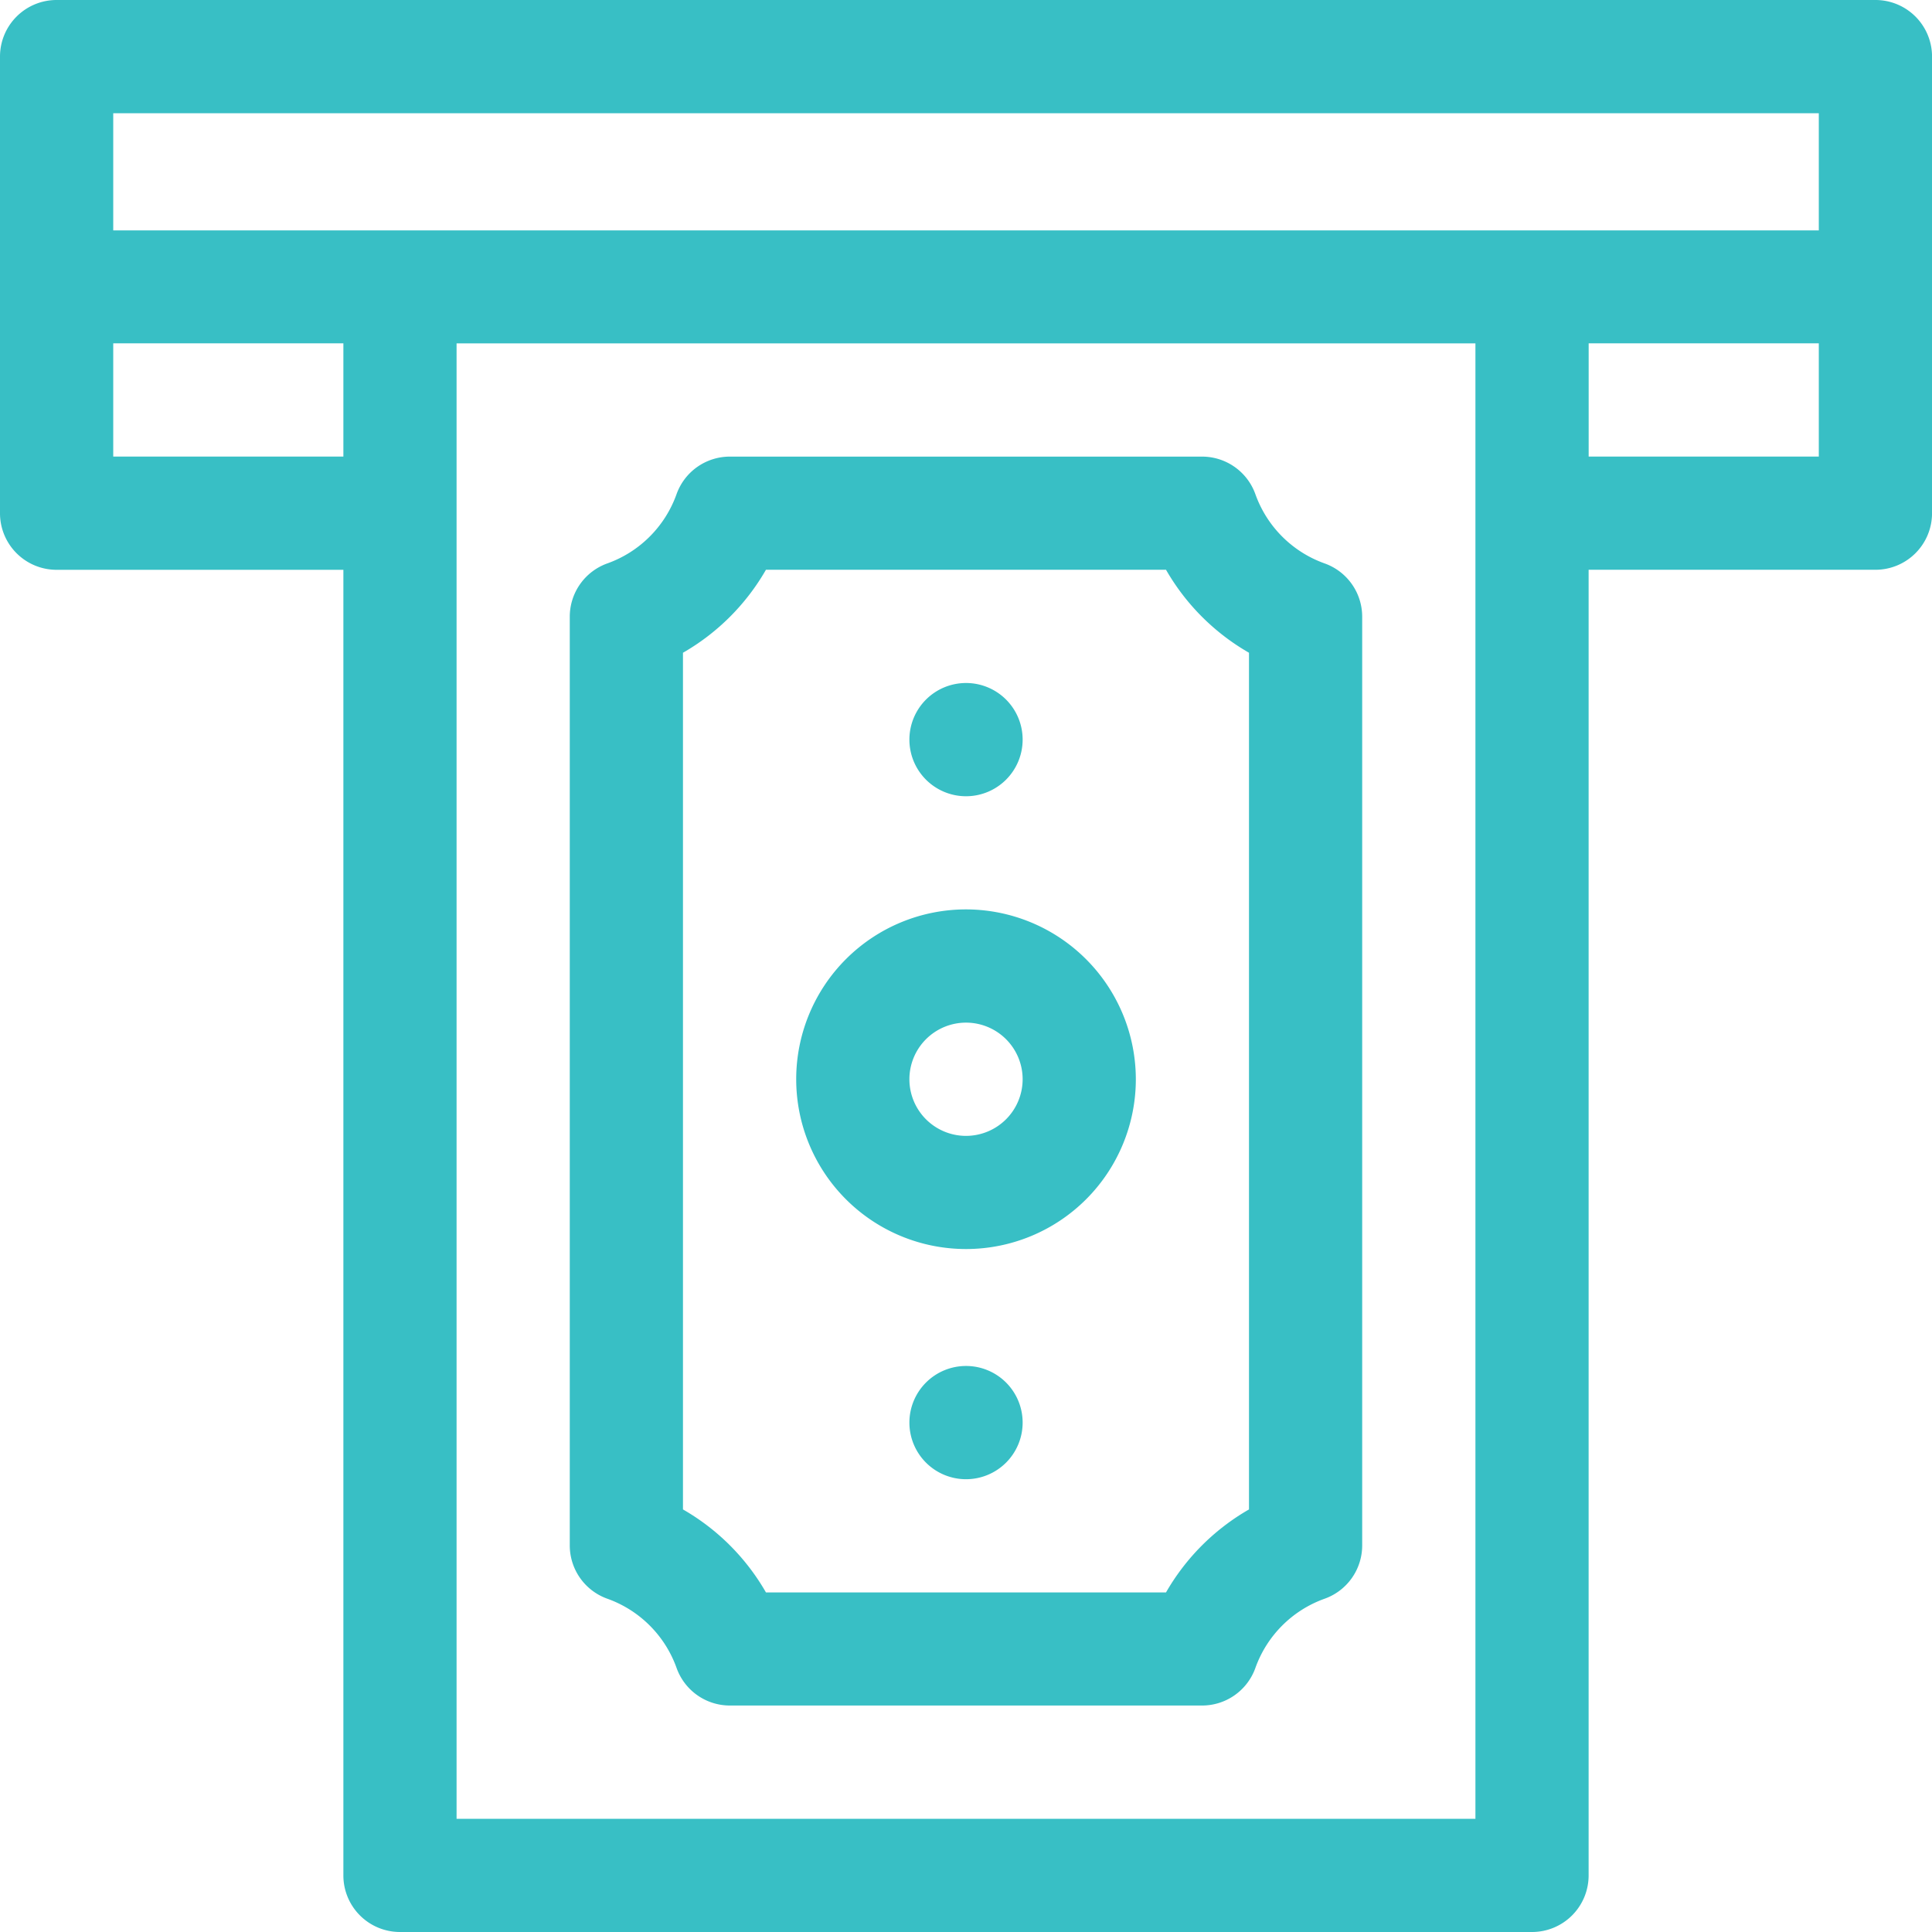 <svg id="_001-withdrawal" data-name="001-withdrawal" xmlns="http://www.w3.org/2000/svg" width="49.479" height="49.479" viewBox="0 0 49.479 49.479">
  <path id="Path_2220" data-name="Path 2220" d="M48.029,0H1.45A1.449,1.449,0,0,0,0,1.45V13.143a1.449,1.449,0,0,0,1.45,1.45H8.794V48.029a1.449,1.449,0,0,0,1.45,1.45H39.235a1.449,1.449,0,0,0,1.45-1.45V14.592h7.345a1.449,1.449,0,0,0,1.45-1.45V1.45A1.449,1.449,0,0,0,48.029,0ZM46.58,2.9v3H2.9v-3ZM2.9,11.693v-2.9H8.794v2.9ZM37.786,46.58H11.693V8.794H37.786Zm2.9-34.887v-2.9H46.58v2.9Zm0,0" fill="#38bfc5"/>
  <path id="Path_2221" data-name="Path 2221" d="M170.328,123.735a2.927,2.927,0,0,1-1.768-1.768,1.45,1.45,0,0,0-1.367-.966H155.1a1.449,1.449,0,0,0-1.367.966,2.927,2.927,0,0,1-1.768,1.768A1.45,1.45,0,0,0,151,125.1v23.785a1.449,1.449,0,0,0,.966,1.367,2.927,2.927,0,0,1,1.768,1.768,1.449,1.449,0,0,0,1.367.966h12.092a1.45,1.45,0,0,0,1.367-.966,2.927,2.927,0,0,1,1.768-1.768,1.449,1.449,0,0,0,.966-1.367V125.1A1.449,1.449,0,0,0,170.328,123.735Zm-1.933,24.229a5.75,5.75,0,0,0-2.125,2.125H156.024a5.75,5.75,0,0,0-2.125-2.125V126.024a5.75,5.75,0,0,0,2.125-2.125H166.27a5.75,5.75,0,0,0,2.125,2.125Zm0,0" transform="translate(-136.408 -109.307)" fill="#38bfc5"/>
  <path id="Path_2222" data-name="Path 2222" d="M215.349,241a4.349,4.349,0,1,0,4.349,4.349A4.354,4.354,0,0,0,215.349,241Zm0,5.8a1.45,1.45,0,1,1,1.45-1.45A1.451,1.451,0,0,1,215.349,246.8Zm0,0" transform="translate(-190.609 -217.71)" fill="#38bfc5"/>
  <path id="Path_2223" data-name="Path 2223" d="M243.9,182.45a1.45,1.45,0,1,1-1.45-1.45A1.449,1.449,0,0,1,243.9,182.45Zm0,0" transform="translate(-217.71 -163.508)" fill="#38bfc5"/>
  <path id="Path_2224" data-name="Path 2224" d="M243.9,363.45a1.45,1.45,0,1,1-1.45-1.45A1.449,1.449,0,0,1,243.9,363.45Zm0,0" transform="translate(-217.71 -327.017)" fill="#38bfc5"/>
</svg>
